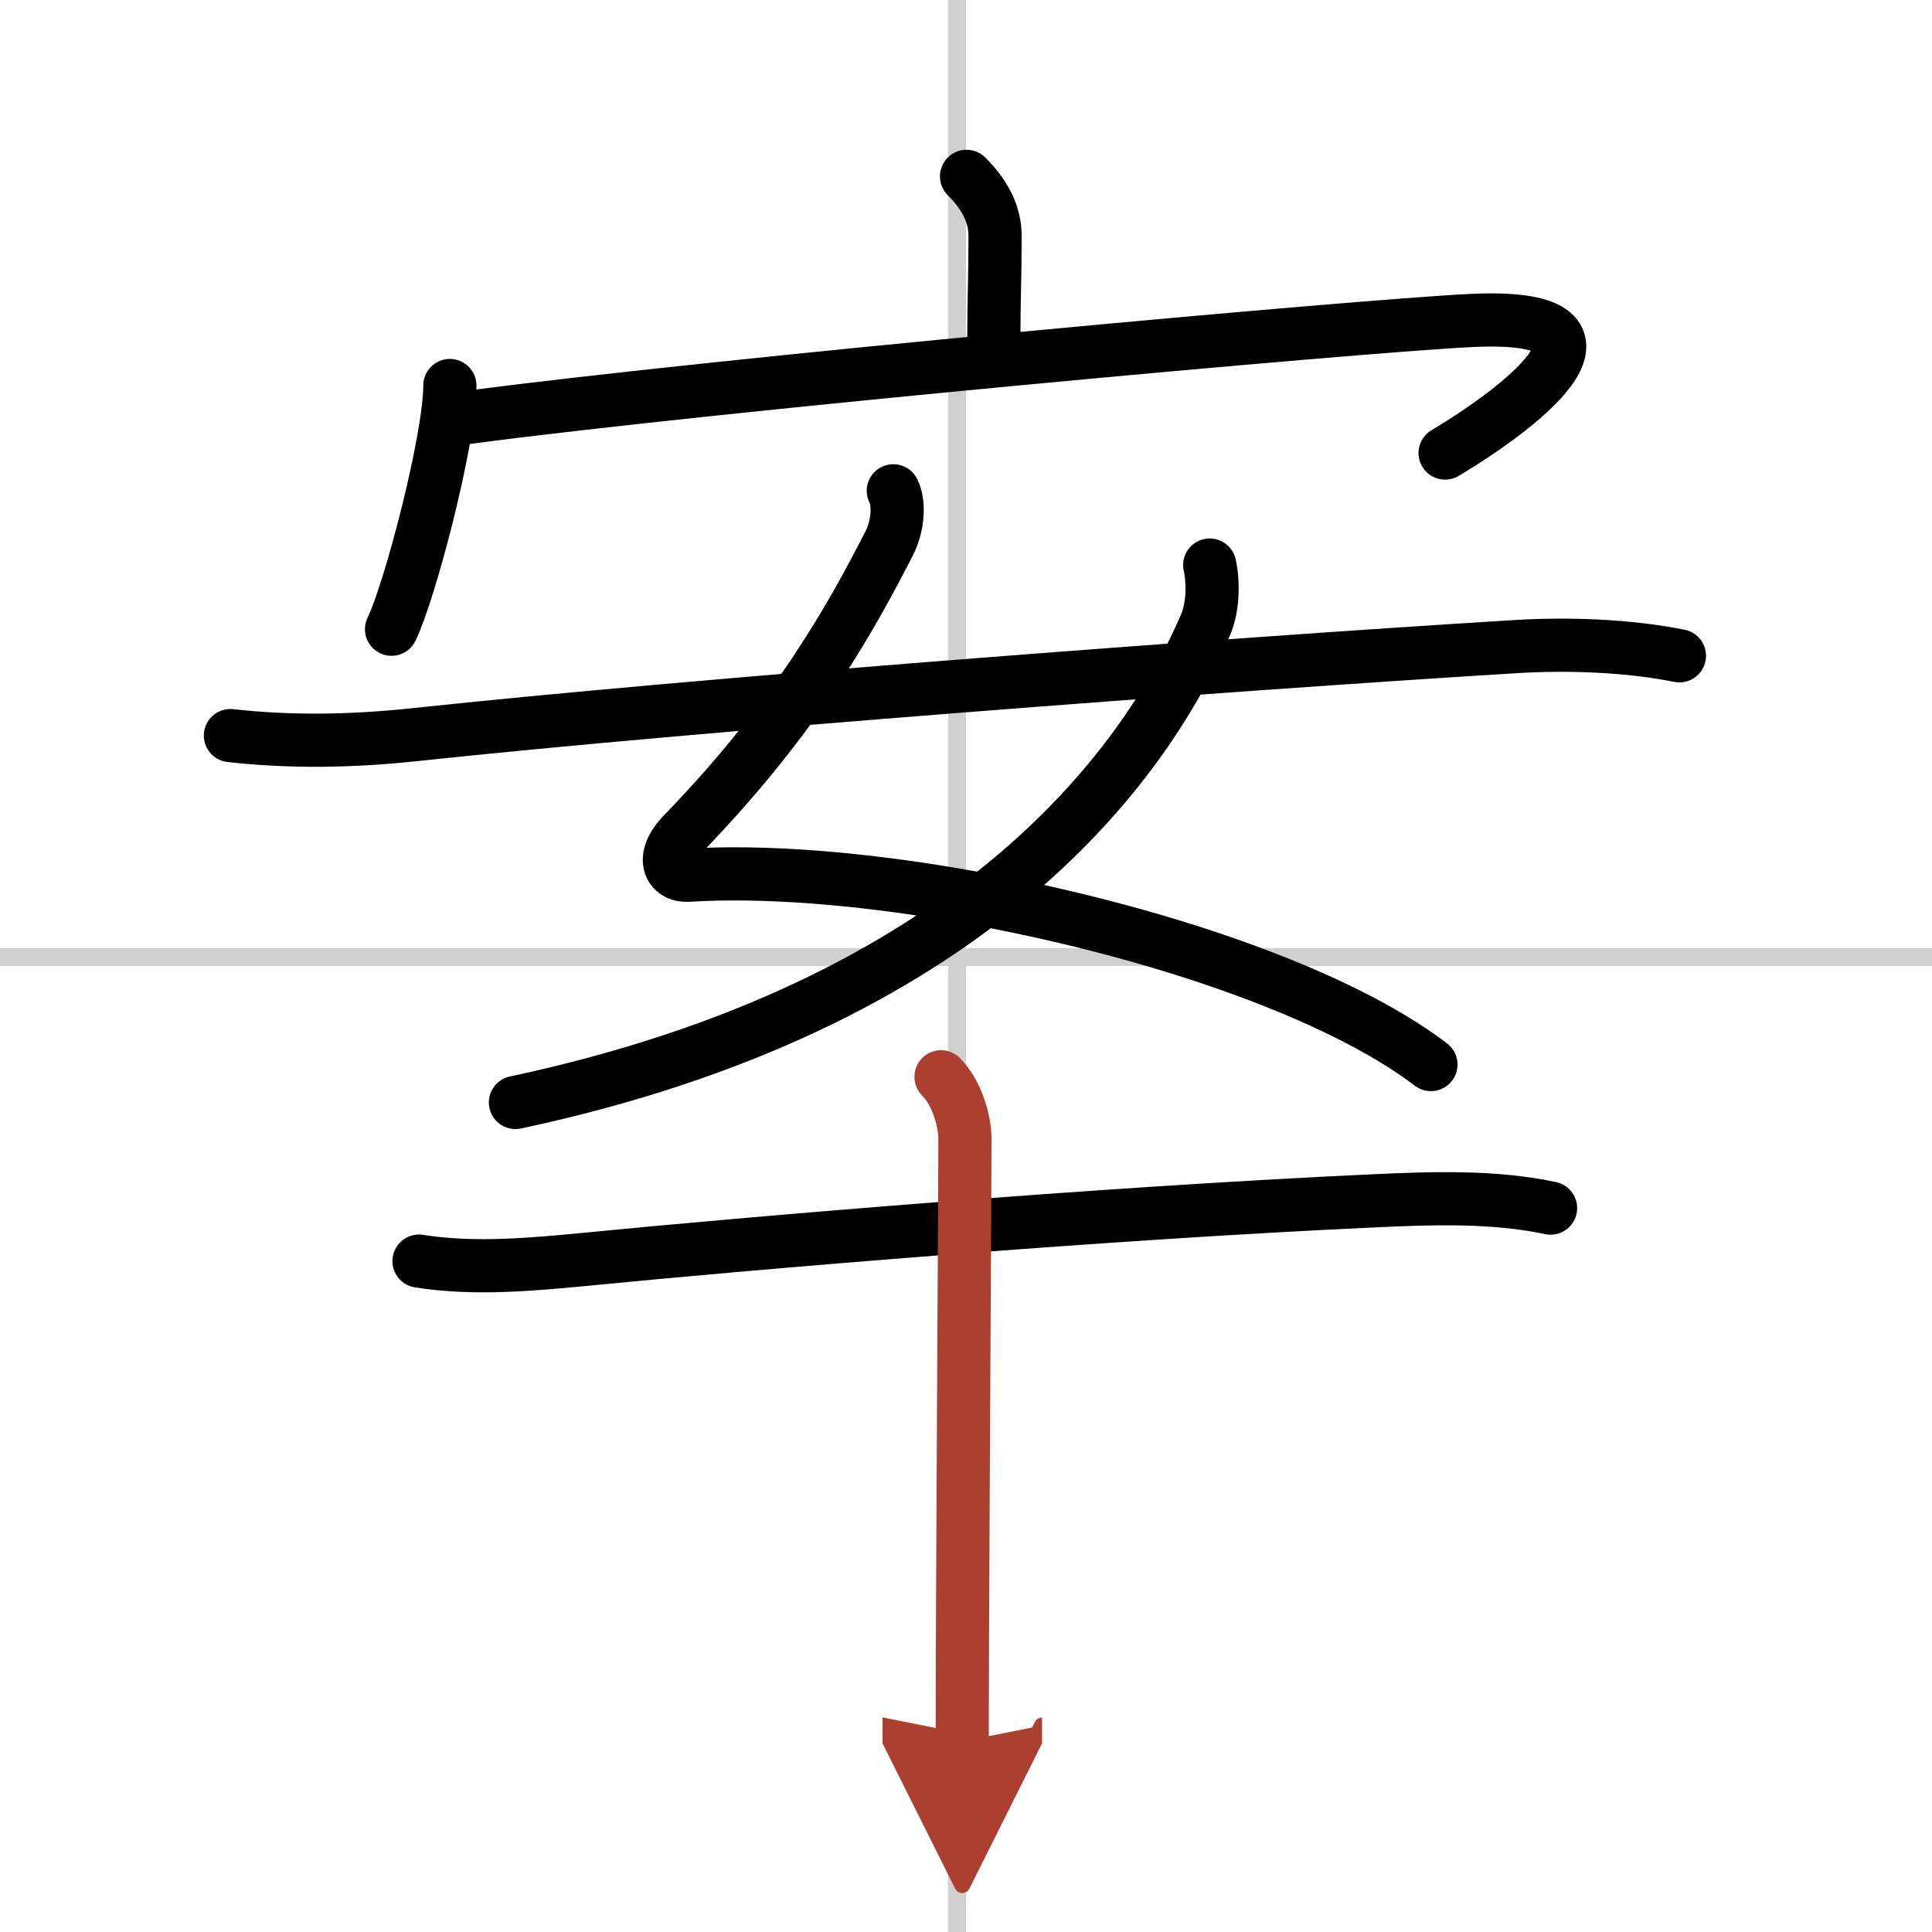 <svg width="400" height="400" viewBox="0 0 109 109" xmlns="http://www.w3.org/2000/svg"><defs><marker id="a" markerWidth="4" orient="auto" refX="1" refY="5" viewBox="0 0 10 10"><polyline points="0 0 10 5 0 10 1 5" fill="#ad3f31" stroke="#ad3f31"/></marker></defs><g fill="none" stroke="#000" stroke-linecap="round" stroke-linejoin="round" stroke-width="3"><rect width="100%" height="100%" fill="#fff" stroke="#fff"/><line x1="54" x2="54" y2="109" stroke="#d0d0d0" stroke-width="1"/><line x2="109" y1="54" y2="54" stroke="#d0d0d0" stroke-width="1"/><path d="m54.53 9.95c1.07 1.07 1.61 2.17 1.61 3.36 0 2.44-0.07 3.58-0.07 5.79"/><path d="m25.38 21.75c0 3.05-2.26 11.63-3.29 13.75"/><path d="m26.47 23.54c13.97-1.85 50.2-5.16 56.57-5.46 9.53-0.44 3.21 4.66-1.51 7.48"/><path d="m50.4 27.69c0.35 0.68 0.28 1.97-0.24 2.98-2.04 3.95-5.04 9.57-11.61 16.36-1.36 1.4-0.74 2.41 0.26 2.35 8.41-0.53 21.28 1.68 31.22 5.29 4.32 1.57 8.09 3.4 10.7 5.39"/><path d="m68.25 31.88c0.21 0.94 0.2 2.35-0.23 3.36-3.52 8.18-13.38 21.51-38.94 26.96"/><path d="m13 41.5c3.38 0.38 6.82 0.33 10.38-0.05 15.87-1.7 45.49-3.95 62.13-4.97 2.97-0.18 6.35-0.06 9.24 0.52"/><path d="m23.64 71.15c3.16 0.5 6.45 0.18 9.59-0.12 8.85-0.87 28.57-2.56 44.26-3.28 3.25-0.15 6.77-0.28 9.99 0.41"/><path d="m53.09 60.75c0.89 0.89 1.35 2.49 1.35 3.5 0 2.12-0.1 18.5-0.14 28.38-0.01 2.33-0.01 4.29-0.01 5.62" marker-end="url(#a)" stroke="#ad3f31"/></g></svg>
